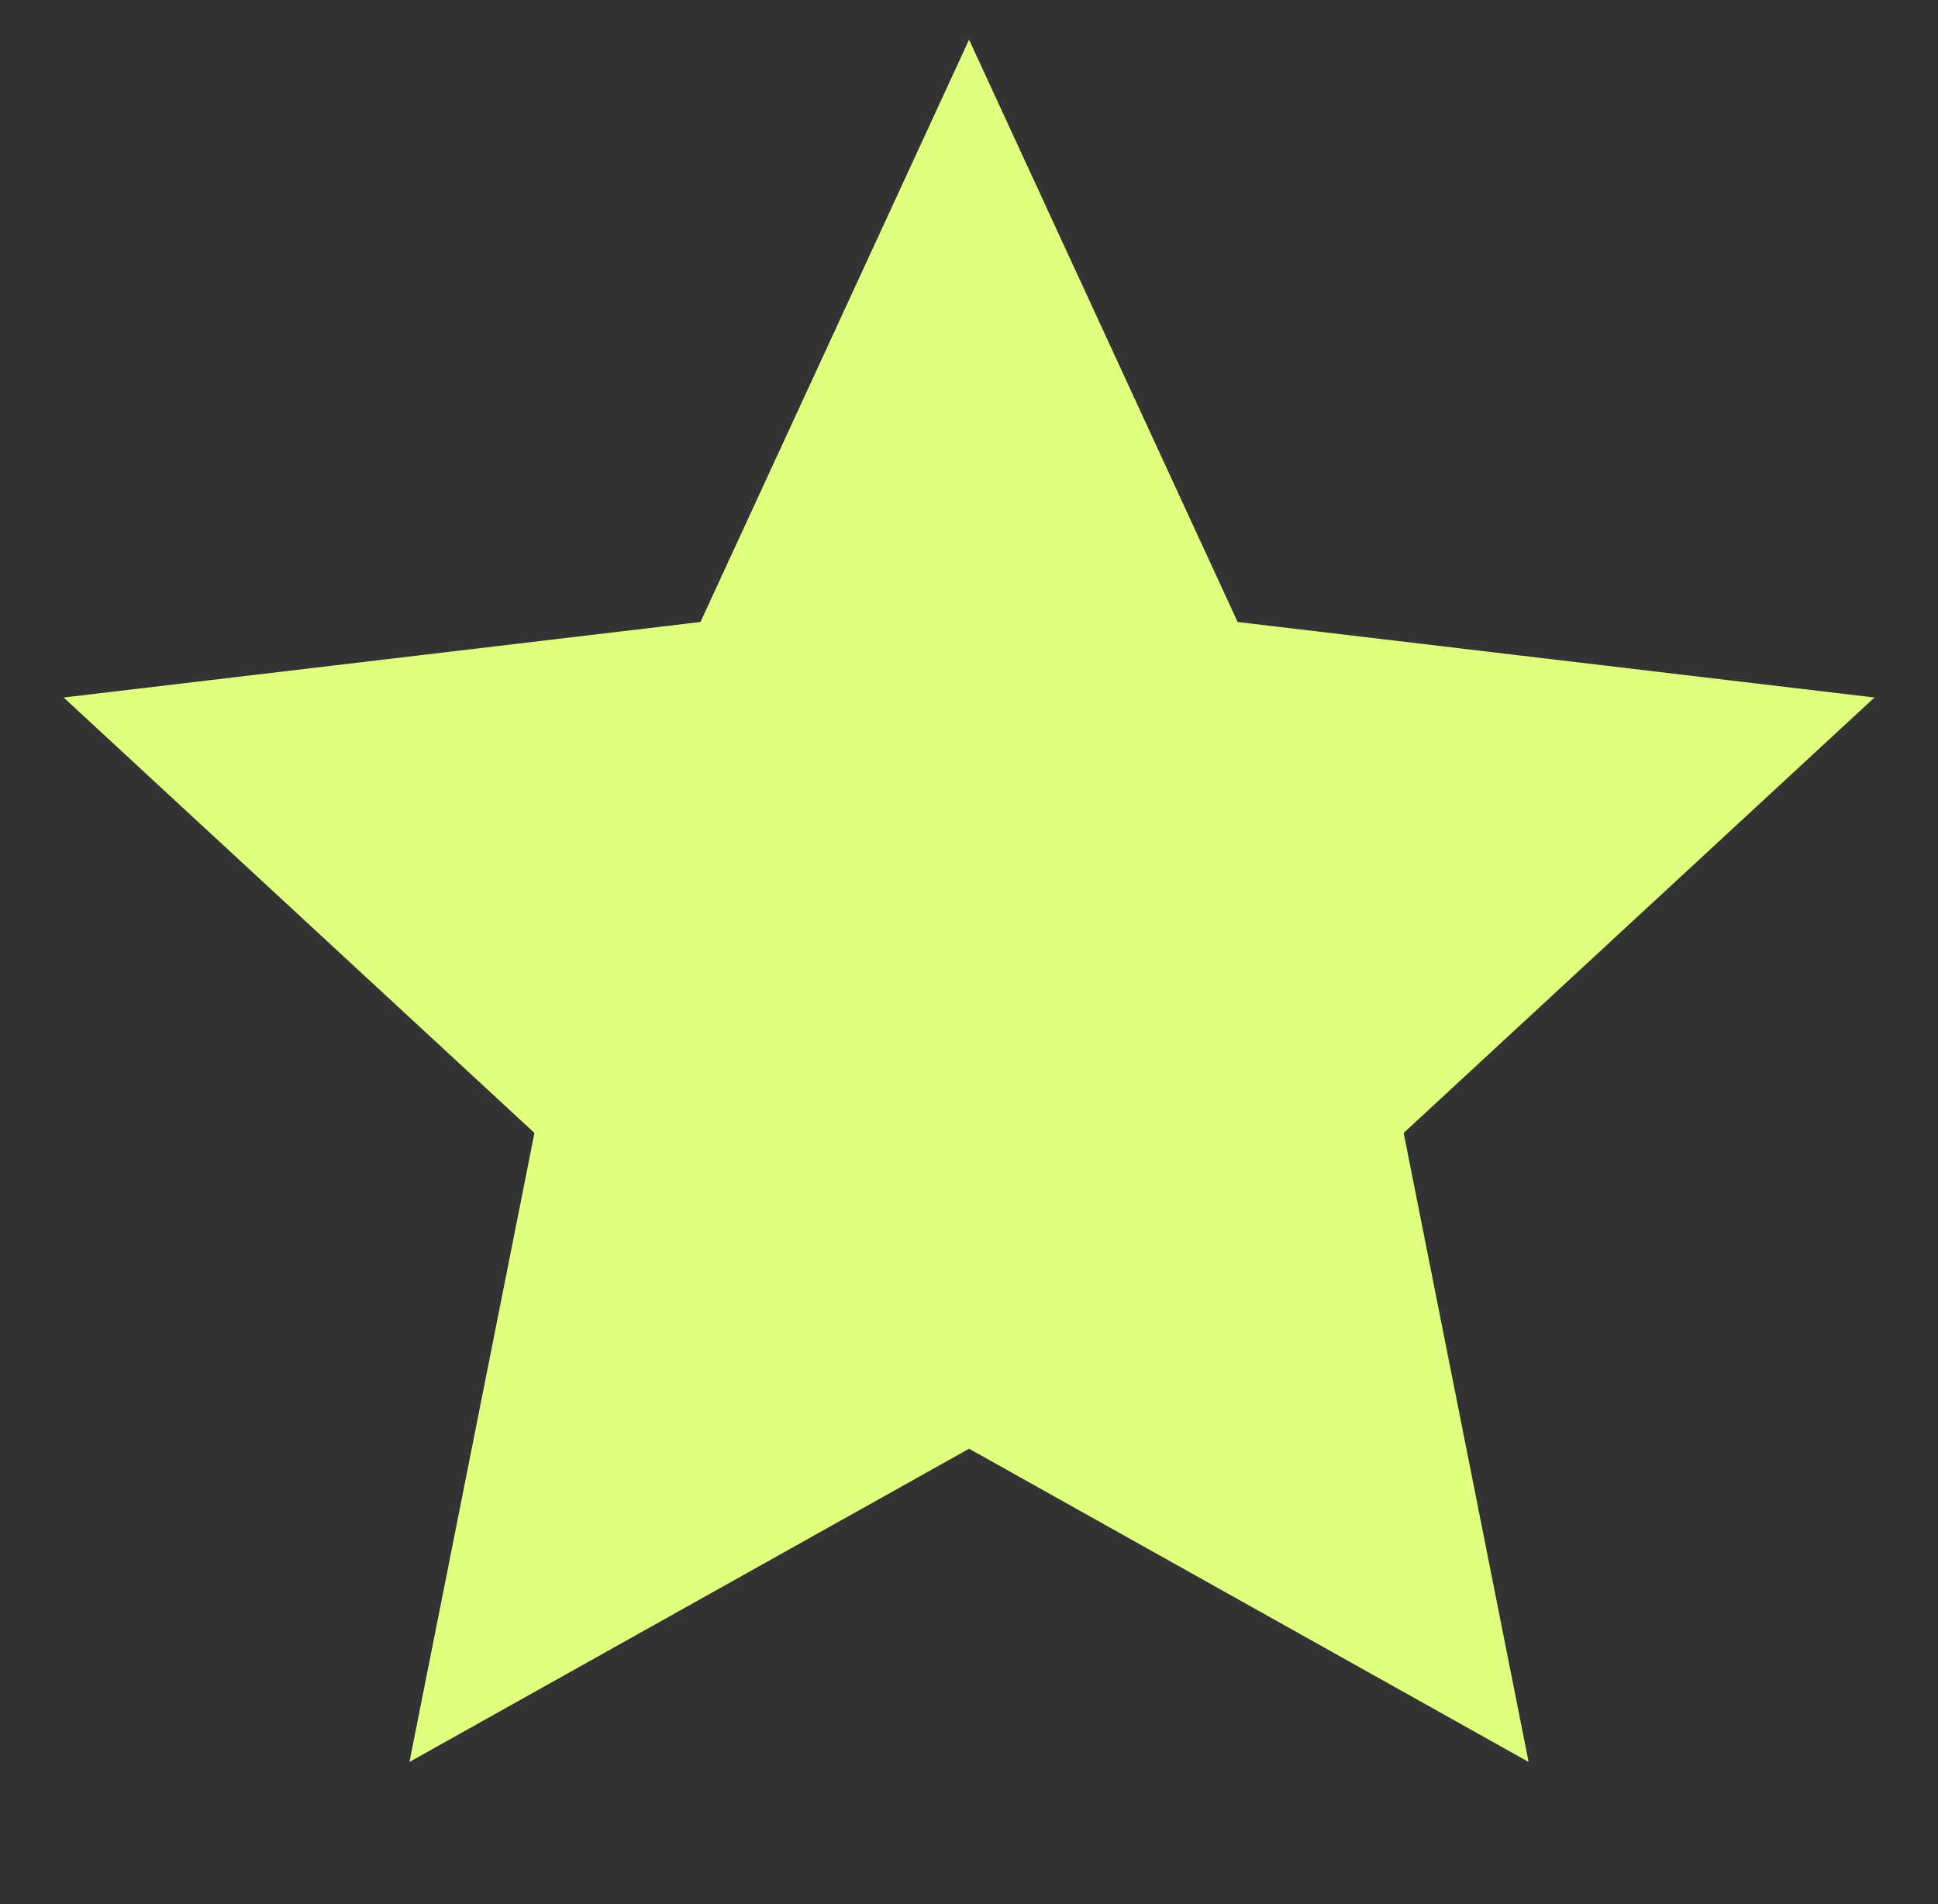 <svg width="57" height="56" viewBox="0 0 57 56" fill="none" xmlns="http://www.w3.org/2000/svg">
<rect x="0" y="0" width="57" height="56" fill="#333333" stroke="none"/>
<path d="M28.502 42.607L12.043 51.819L15.719 33.32L1.872 20.514L20.602 18.293L28.502 1.167L36.401 18.293L55.131 20.514L41.284 33.32L44.959 51.819L28.502 42.607Z" fill="#DFFF7E"/>
</svg>
